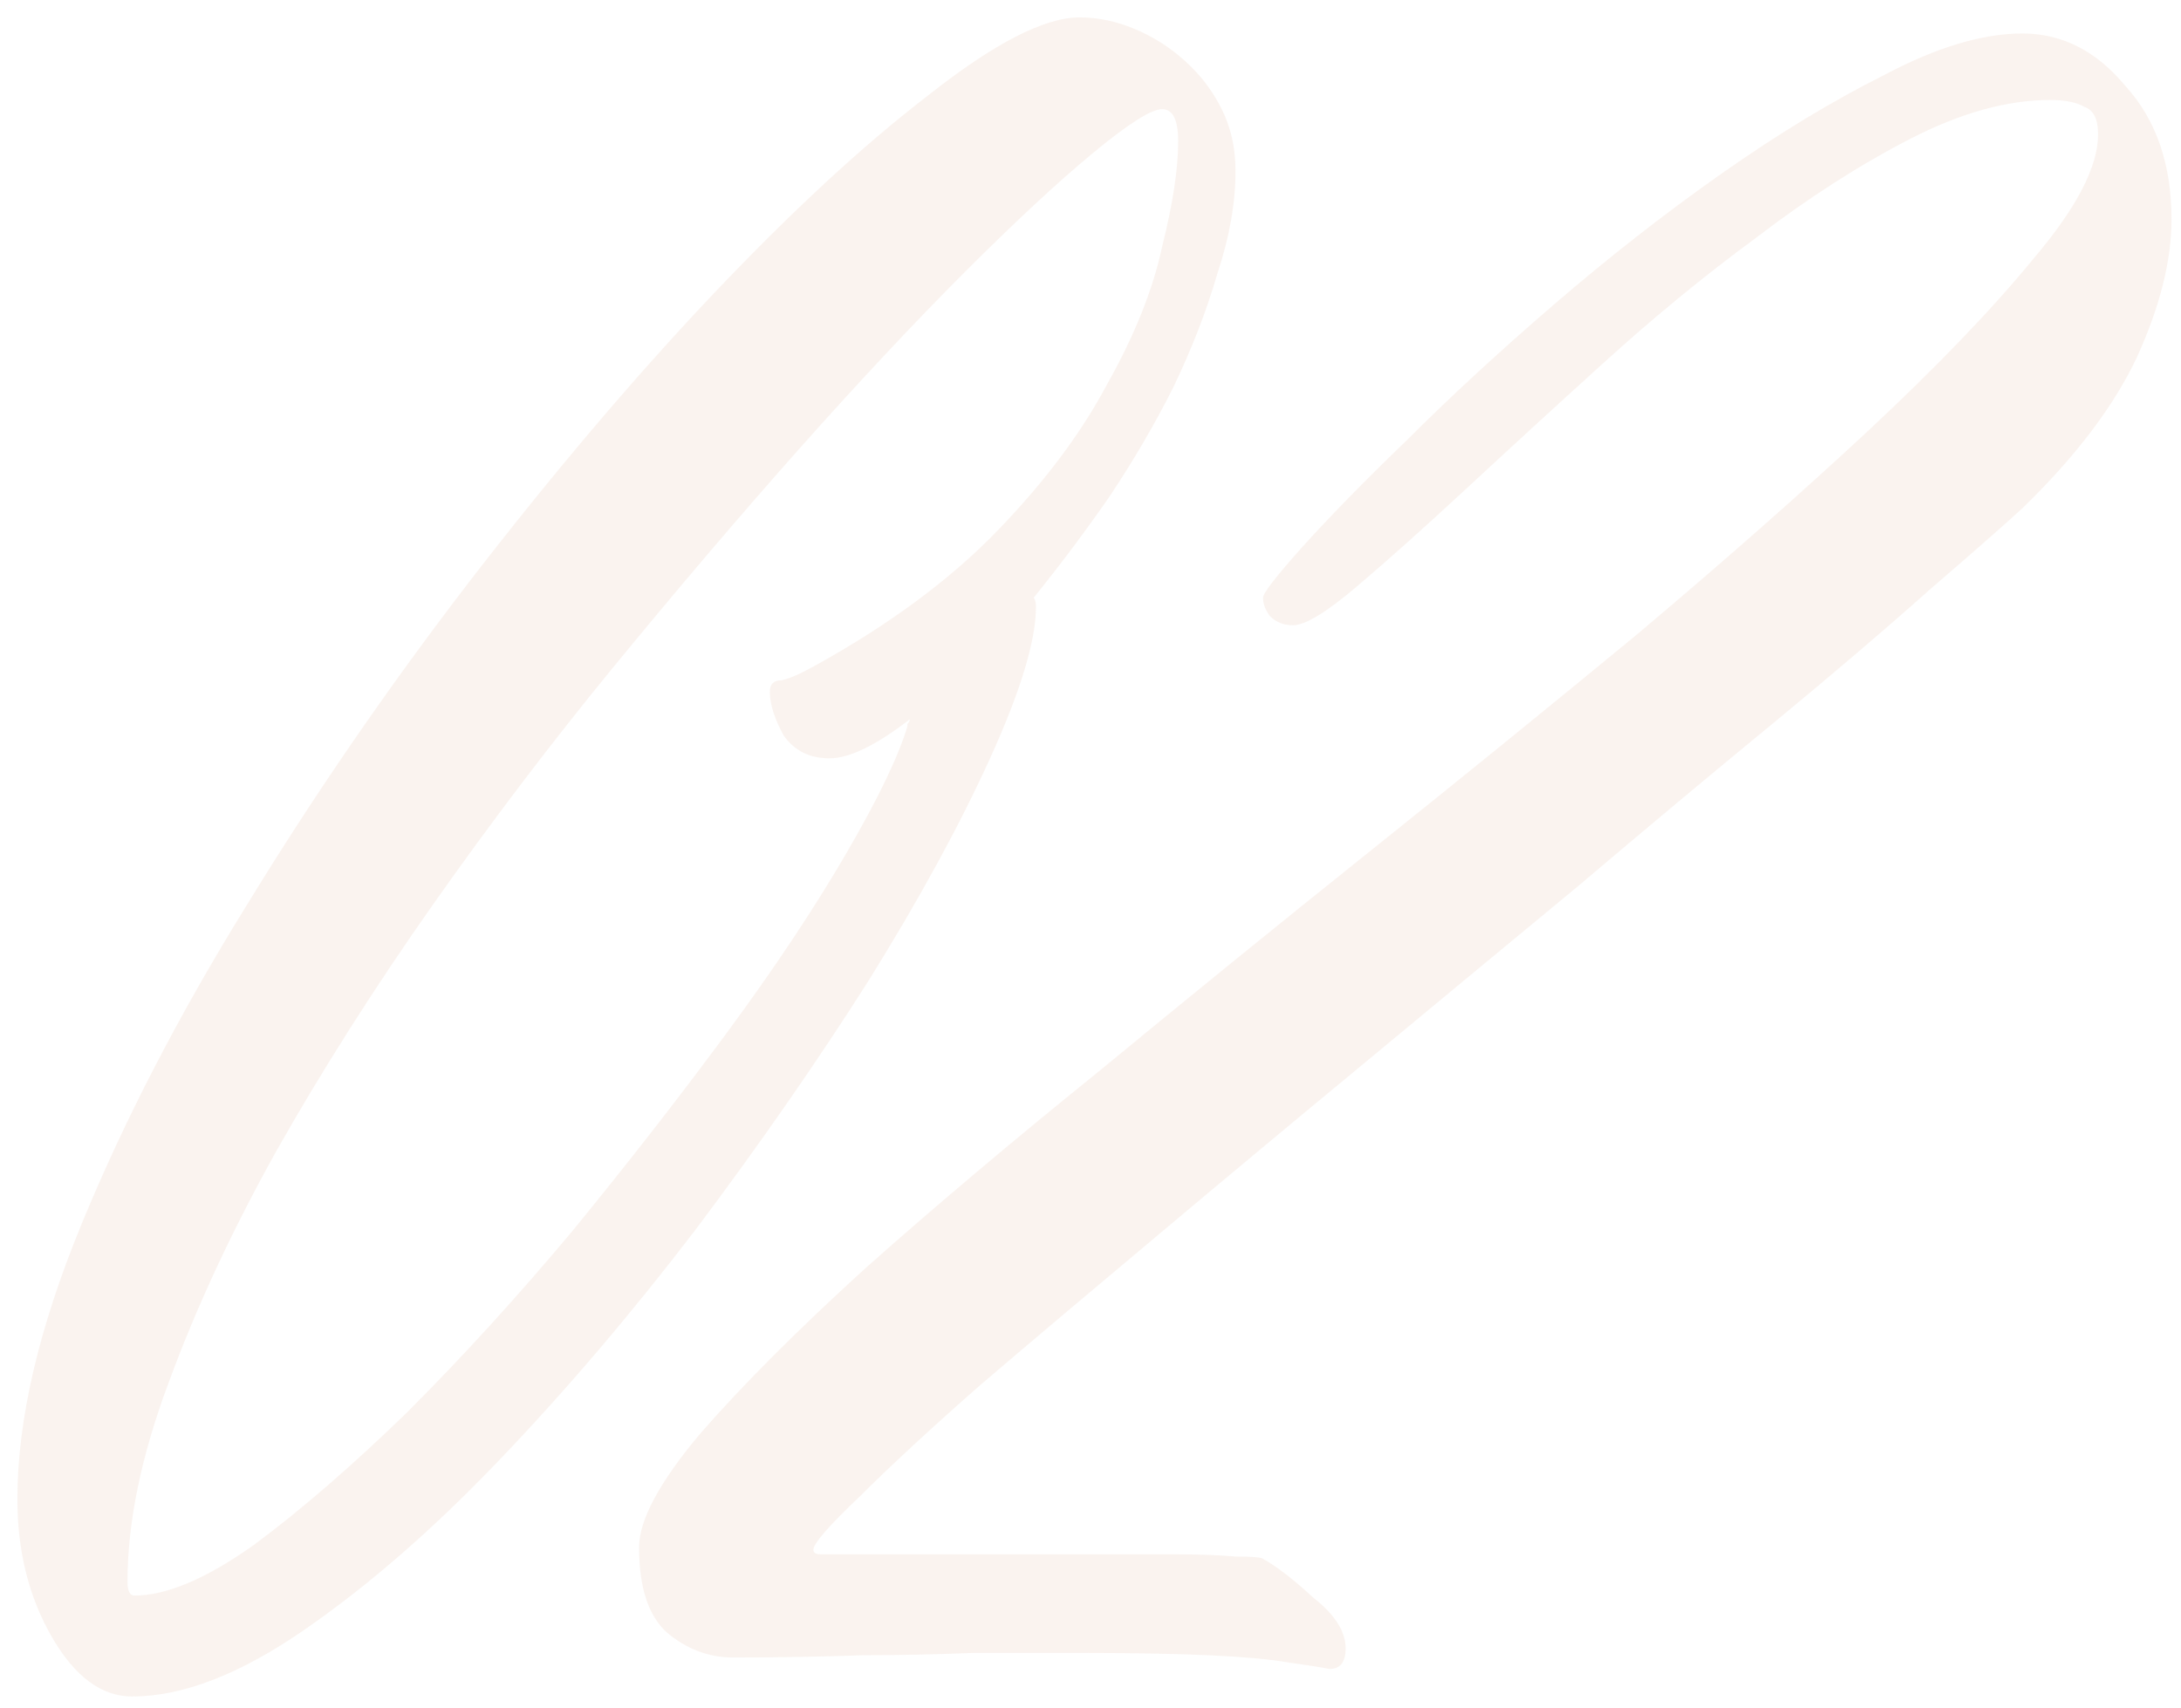 <?xml version="1.0" encoding="UTF-8"?> <svg xmlns="http://www.w3.org/2000/svg" width="106" height="83" viewBox="0 0 106 83" fill="none"> <path opacity="0.1" d="M60.048 8.316C60.048 9.877 59.751 11.55 59.156 13.333C58.636 15.117 57.93 16.938 57.038 18.797C56.146 20.581 55.105 22.364 53.916 24.148C52.727 25.858 51.5 27.493 50.237 29.054C50.311 29.128 50.348 29.277 50.348 29.5C50.348 31.135 49.605 33.588 48.118 36.859C46.632 40.129 44.662 43.734 42.209 47.674C39.756 51.539 36.969 55.553 33.847 59.715C30.725 63.803 27.529 67.557 24.259 70.976C21.062 74.321 17.903 77.071 14.782 79.226C11.66 81.382 8.872 82.46 6.42 82.46C4.933 82.46 3.632 81.493 2.517 79.561C1.402 77.628 0.845 75.398 0.845 72.871C0.845 69.006 1.885 64.546 3.967 59.492C6.048 54.438 8.724 49.272 11.994 43.994C15.265 38.643 18.87 33.402 22.809 28.274C26.823 23.071 30.725 18.462 34.516 14.448C38.381 10.36 41.912 7.09 45.108 4.637C48.304 2.11 50.757 0.846 52.467 0.846C53.359 0.846 54.251 1.032 55.142 1.404C56.034 1.775 56.852 2.295 57.595 2.964C58.339 3.633 58.933 4.414 59.379 5.306C59.825 6.198 60.048 7.201 60.048 8.316ZM6.531 77.554C8.092 77.554 10.024 76.736 12.329 75.101C14.633 73.392 17.123 71.236 19.799 68.635C22.475 65.959 25.151 63.023 27.826 59.827C30.502 56.556 32.992 53.36 35.297 50.238C37.601 47.116 39.533 44.217 41.094 41.541C42.655 38.866 43.659 36.784 44.105 35.298C44.105 35.223 44.105 35.186 44.105 35.186C44.179 35.112 44.216 35.038 44.216 34.963C42.581 36.227 41.28 36.859 40.314 36.859C39.347 36.859 38.604 36.487 38.084 35.744C37.638 34.926 37.415 34.22 37.415 33.625C37.415 33.254 37.601 33.068 37.972 33.068C38.344 32.993 38.864 32.77 39.533 32.399C43.175 30.392 46.149 28.199 48.453 25.821C50.757 23.442 52.541 21.064 53.804 18.685C55.142 16.307 56.034 14.077 56.48 11.995C57.001 9.914 57.261 8.205 57.261 6.867C57.261 5.826 57.001 5.306 56.48 5.306C55.96 5.306 54.845 6.012 53.136 7.424C51.426 8.836 49.345 10.769 46.892 13.222C44.439 15.675 41.726 18.574 38.753 21.918C35.854 25.189 32.881 28.682 29.833 32.399C26.786 36.115 23.85 39.98 21.025 43.994C18.201 48.008 15.674 51.985 13.444 55.924C11.288 59.789 9.541 63.543 8.203 67.185C6.866 70.753 6.197 73.986 6.197 76.885C6.197 77.331 6.308 77.554 6.531 77.554ZM39.533 75.324C39.533 75.473 39.645 75.547 39.868 75.547H48.453C49.865 75.547 51.315 75.547 52.801 75.547C54.362 75.547 55.737 75.547 56.926 75.547C58.19 75.547 59.231 75.584 60.048 75.659C60.866 75.659 61.312 75.696 61.386 75.77C62.055 76.142 62.873 76.774 63.839 77.665C64.88 78.483 65.4 79.301 65.4 80.118C65.4 80.787 65.14 81.122 64.62 81.122C64.248 81.047 63.542 80.936 62.501 80.787C61.609 80.639 60.346 80.527 58.71 80.453C57.075 80.379 54.882 80.341 52.132 80.341C50.868 80.341 49.27 80.341 47.338 80.341C45.48 80.416 43.696 80.453 41.986 80.453C39.979 80.527 37.861 80.564 35.631 80.564C34.442 80.564 33.364 80.156 32.398 79.338C31.506 78.52 31.06 77.145 31.06 75.213C31.06 73.875 32.063 72.016 34.07 69.638C36.151 67.259 38.827 64.584 42.098 61.61C45.443 58.637 49.233 55.441 53.47 52.022C57.707 48.528 62.055 44.998 66.515 41.43C70.975 37.862 75.323 34.331 79.56 30.838C83.796 27.27 87.55 23.962 90.821 20.915C94.165 17.793 96.841 15.006 98.848 12.553C100.929 10.1 101.97 8.093 101.97 6.532C101.97 5.789 101.747 5.343 101.301 5.194C100.929 4.971 100.372 4.86 99.629 4.86C97.547 4.86 95.28 5.492 92.828 6.755C90.375 8.019 87.885 9.617 85.357 11.55C82.83 13.408 80.34 15.452 77.887 17.682C75.509 19.837 73.279 21.881 71.198 23.814C69.191 25.672 67.444 27.233 65.957 28.497C64.471 29.76 63.43 30.392 62.836 30.392C62.39 30.392 62.018 30.243 61.721 29.946C61.498 29.649 61.386 29.351 61.386 29.054C61.386 28.831 62.018 28.014 63.282 26.601C64.62 25.115 66.329 23.368 68.41 21.361C70.492 19.28 72.87 17.087 75.546 14.783C78.222 12.479 80.935 10.36 83.685 8.428C86.435 6.495 89.074 4.897 91.601 3.633C94.128 2.295 96.358 1.627 98.291 1.627C100.223 1.627 101.896 2.481 103.308 4.191C104.795 5.826 105.538 7.982 105.538 10.658C105.538 12.664 104.98 14.894 103.865 17.347C102.75 19.726 100.892 22.179 98.291 24.706C97.399 25.523 95.875 26.861 93.719 28.72C91.638 30.578 89.111 32.733 86.138 35.186C83.239 37.565 80.08 40.203 76.661 43.102C73.242 45.927 69.785 48.788 66.292 51.687C62.873 54.512 59.528 57.299 56.257 60.049C53.061 62.725 50.2 65.141 47.672 67.297C45.219 69.452 43.25 71.273 41.763 72.76C40.277 74.172 39.533 75.027 39.533 75.324Z" fill="#CD8962"></path> </svg> 